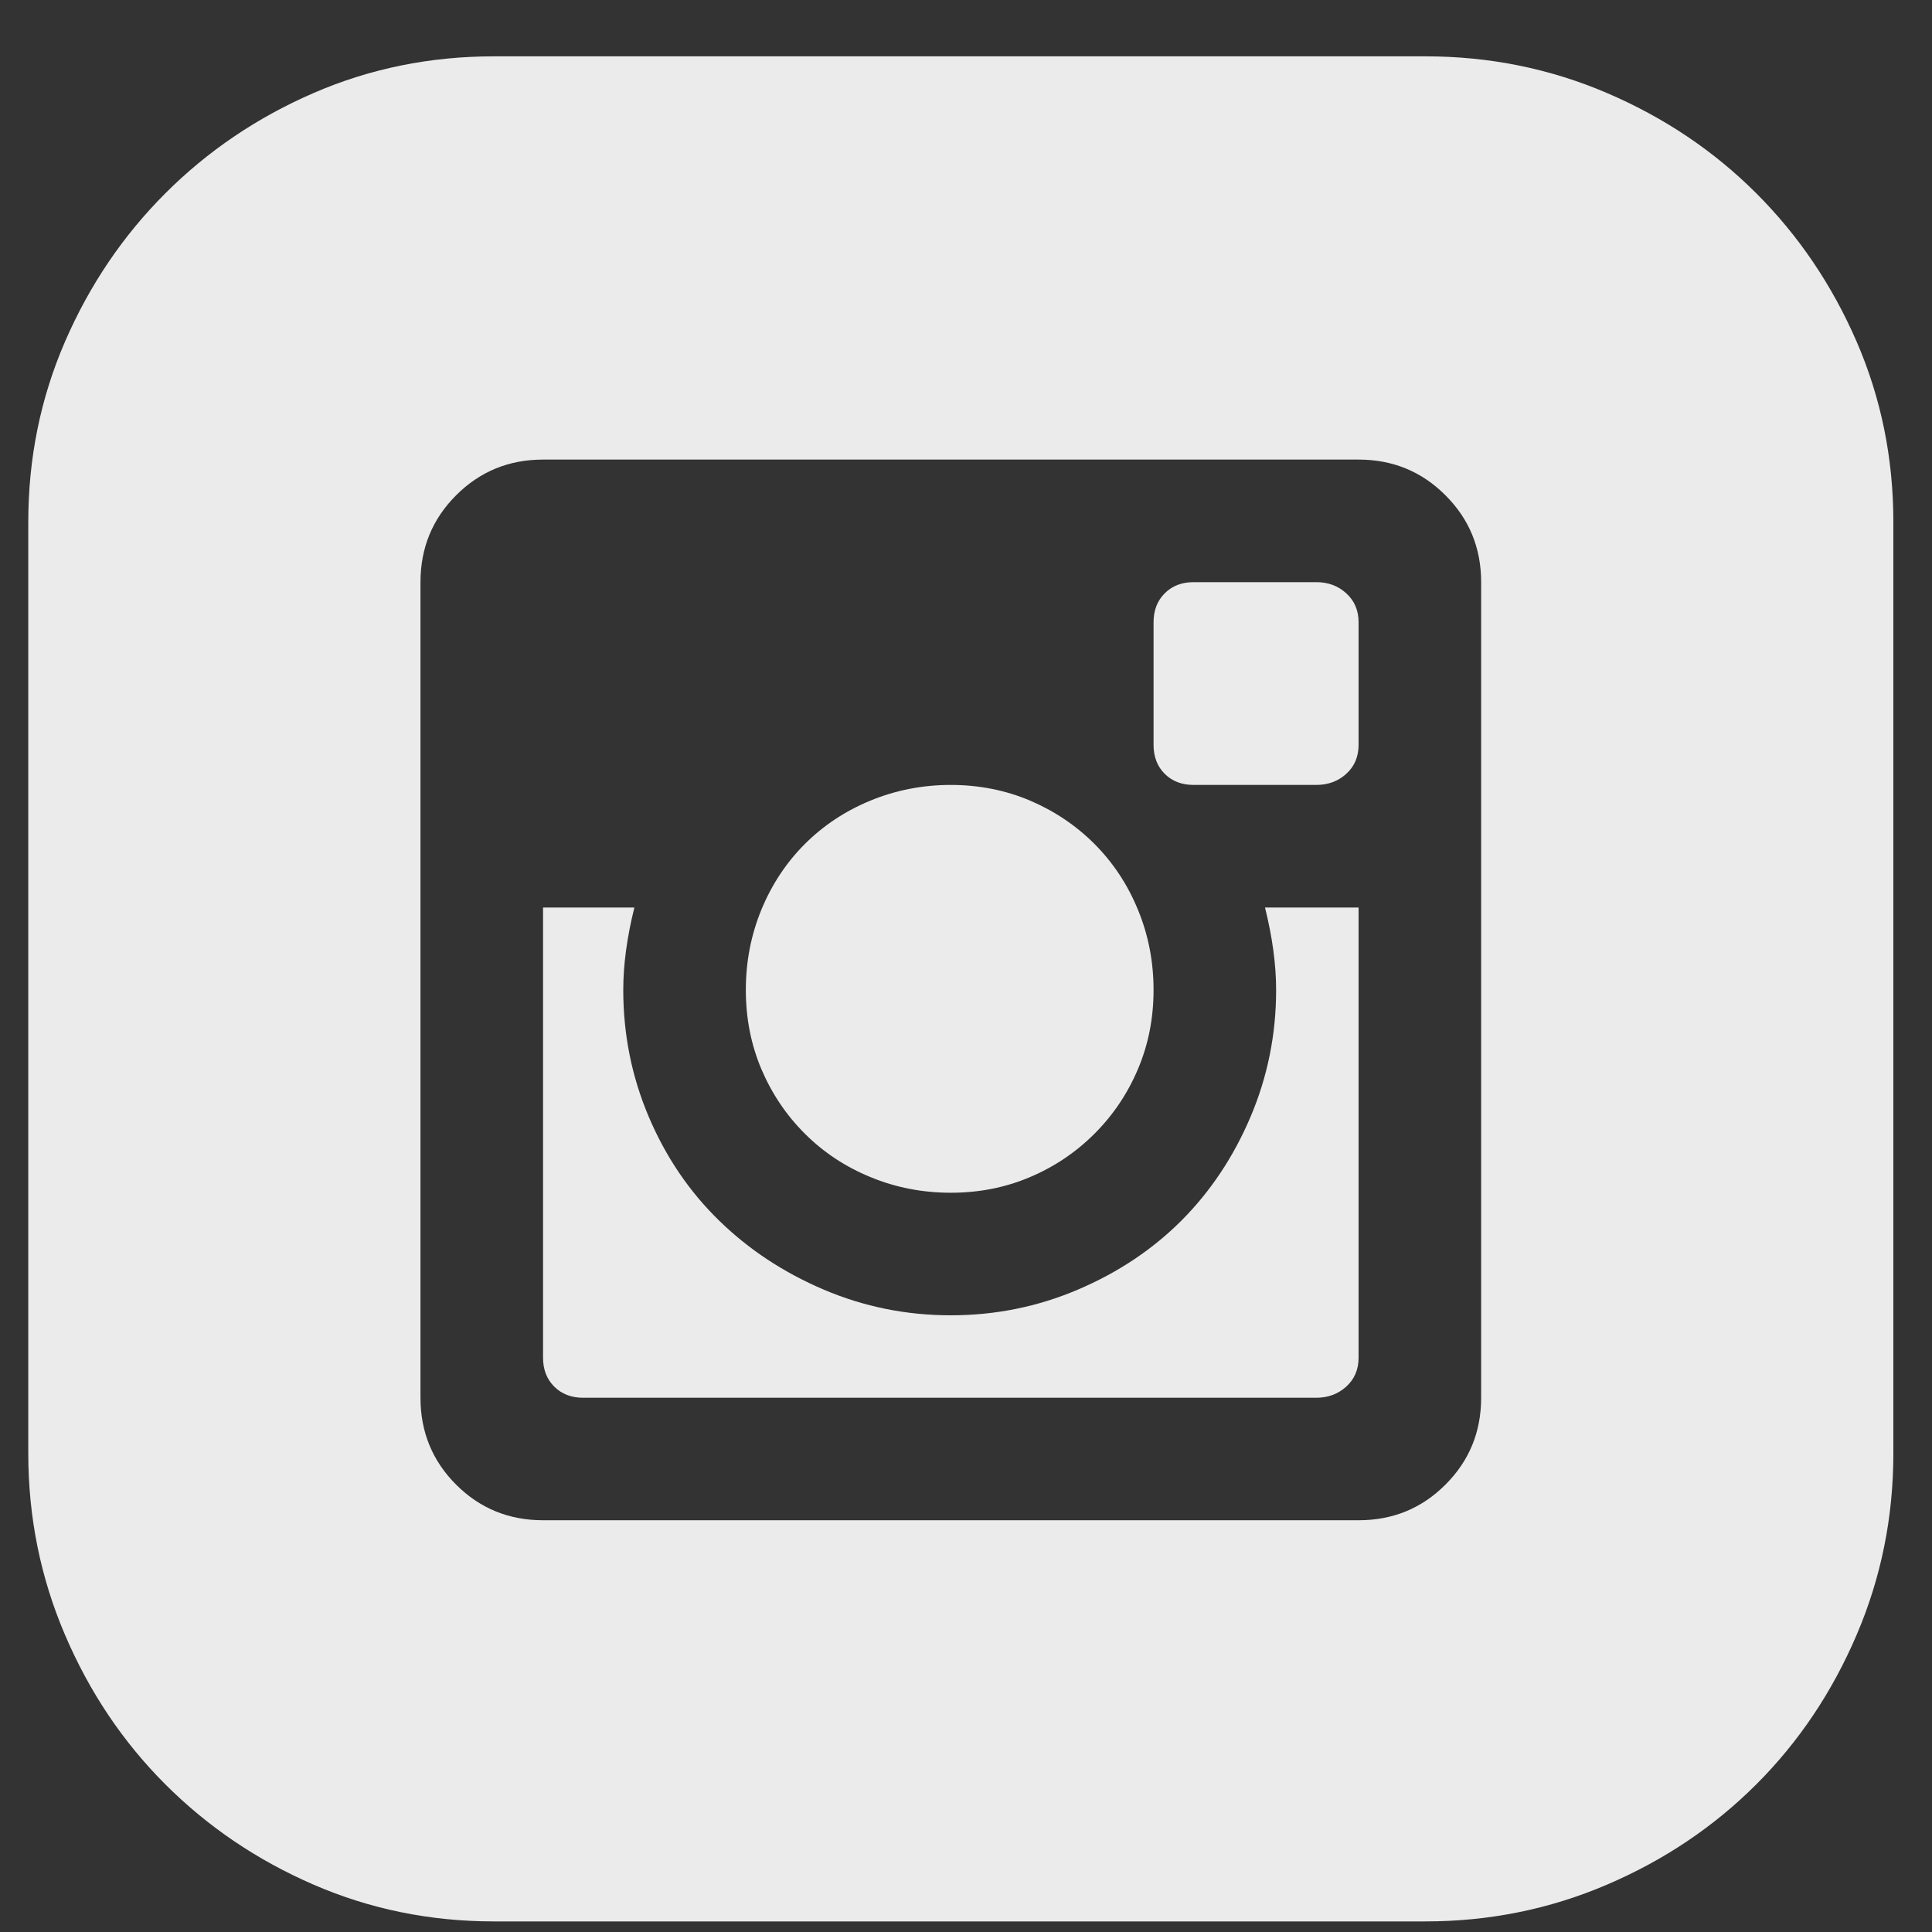 <svg width="25" height="25" viewBox="0 0 25 25" fill="none" xmlns="http://www.w3.org/2000/svg">
<rect x="0" y="0" width="25" height="25" fill="#333333" stroke="none"/>
<g id="&#240;&#159;&#166;&#134; icon &#34;rounded instagram&#34;">
<path id="Vector" d="M16.513 12.81C16.513 12.483 16.465 12.128 16.369 11.743H17.58V17.568C17.58 17.721 17.527 17.846 17.421 17.942C17.316 18.038 17.186 18.087 17.032 18.087H7.546C7.392 18.087 7.267 18.038 7.171 17.942C7.075 17.846 7.027 17.721 7.027 17.568V11.743H8.209C8.113 12.128 8.065 12.483 8.065 12.81C8.065 13.387 8.175 13.934 8.396 14.454C8.617 14.973 8.92 15.419 9.305 15.794C9.689 16.169 10.141 16.467 10.66 16.688C11.179 16.909 11.727 17.02 12.303 17.02C12.88 17.02 13.428 16.909 13.947 16.688C14.466 16.467 14.913 16.169 15.288 15.794C15.662 15.419 15.96 14.973 16.181 14.454C16.402 13.934 16.513 13.387 16.513 12.81ZM12.303 15.434C11.938 15.434 11.592 15.367 11.265 15.232C10.938 15.098 10.655 14.91 10.415 14.67C10.174 14.43 9.987 14.151 9.852 13.834C9.718 13.516 9.651 13.175 9.651 12.81C9.651 12.445 9.718 12.099 9.852 11.772C9.987 11.445 10.174 11.162 10.415 10.921C10.655 10.681 10.938 10.494 11.265 10.359C11.592 10.225 11.938 10.157 12.303 10.157C12.668 10.157 13.01 10.225 13.327 10.359C13.644 10.494 13.923 10.681 14.163 10.921C14.403 11.162 14.591 11.445 14.725 11.772C14.86 12.099 14.927 12.445 14.927 12.81C14.927 13.175 14.86 13.516 14.725 13.834C14.591 14.151 14.403 14.43 14.163 14.67C13.923 14.91 13.644 15.098 13.327 15.232C13.01 15.367 12.668 15.434 12.303 15.434ZM17.032 7.533C17.186 7.533 17.316 7.581 17.421 7.678C17.527 7.774 17.58 7.899 17.58 8.052V9.638C17.58 9.792 17.527 9.917 17.421 10.013C17.316 10.109 17.186 10.157 17.032 10.157H15.446C15.292 10.157 15.167 10.109 15.071 10.013C14.975 9.917 14.927 9.792 14.927 9.638V8.052C14.927 7.899 14.975 7.774 15.071 7.678C15.167 7.581 15.292 7.533 15.446 7.533H17.032ZM18.445 0.729C19.271 0.729 20.055 0.887 20.795 1.204C21.535 1.521 22.179 1.954 22.727 2.502C23.275 3.05 23.707 3.689 24.024 4.419C24.341 5.15 24.5 5.928 24.5 6.755V18.807C24.5 19.634 24.341 20.417 24.024 21.157C23.707 21.898 23.275 22.541 22.727 23.089C22.179 23.637 21.535 24.07 20.795 24.387C20.055 24.704 19.271 24.863 18.445 24.863H6.392C5.566 24.863 4.787 24.704 4.057 24.387C3.326 24.07 2.687 23.637 2.139 23.089C1.591 22.541 1.159 21.898 0.842 21.157C0.525 20.417 0.366 19.634 0.366 18.807V6.755C0.366 5.928 0.525 5.15 0.842 4.419C1.159 3.689 1.591 3.05 2.139 2.502C2.687 1.954 3.326 1.521 4.057 1.204C4.787 0.887 5.566 0.729 6.392 0.729H18.445ZM19.166 7.533C19.166 7.091 19.012 6.716 18.704 6.409C18.397 6.101 18.022 5.947 17.58 5.947H7.027C6.585 5.947 6.21 6.101 5.902 6.409C5.595 6.716 5.441 7.091 5.441 7.533V18.087C5.441 18.529 5.595 18.904 5.902 19.211C6.21 19.519 6.585 19.672 7.027 19.672H17.58C18.022 19.672 18.397 19.519 18.704 19.211C19.012 18.904 19.166 18.529 19.166 18.087V7.533Z" fill="white" fill-opacity="0.9"/>
</g>
</svg>
